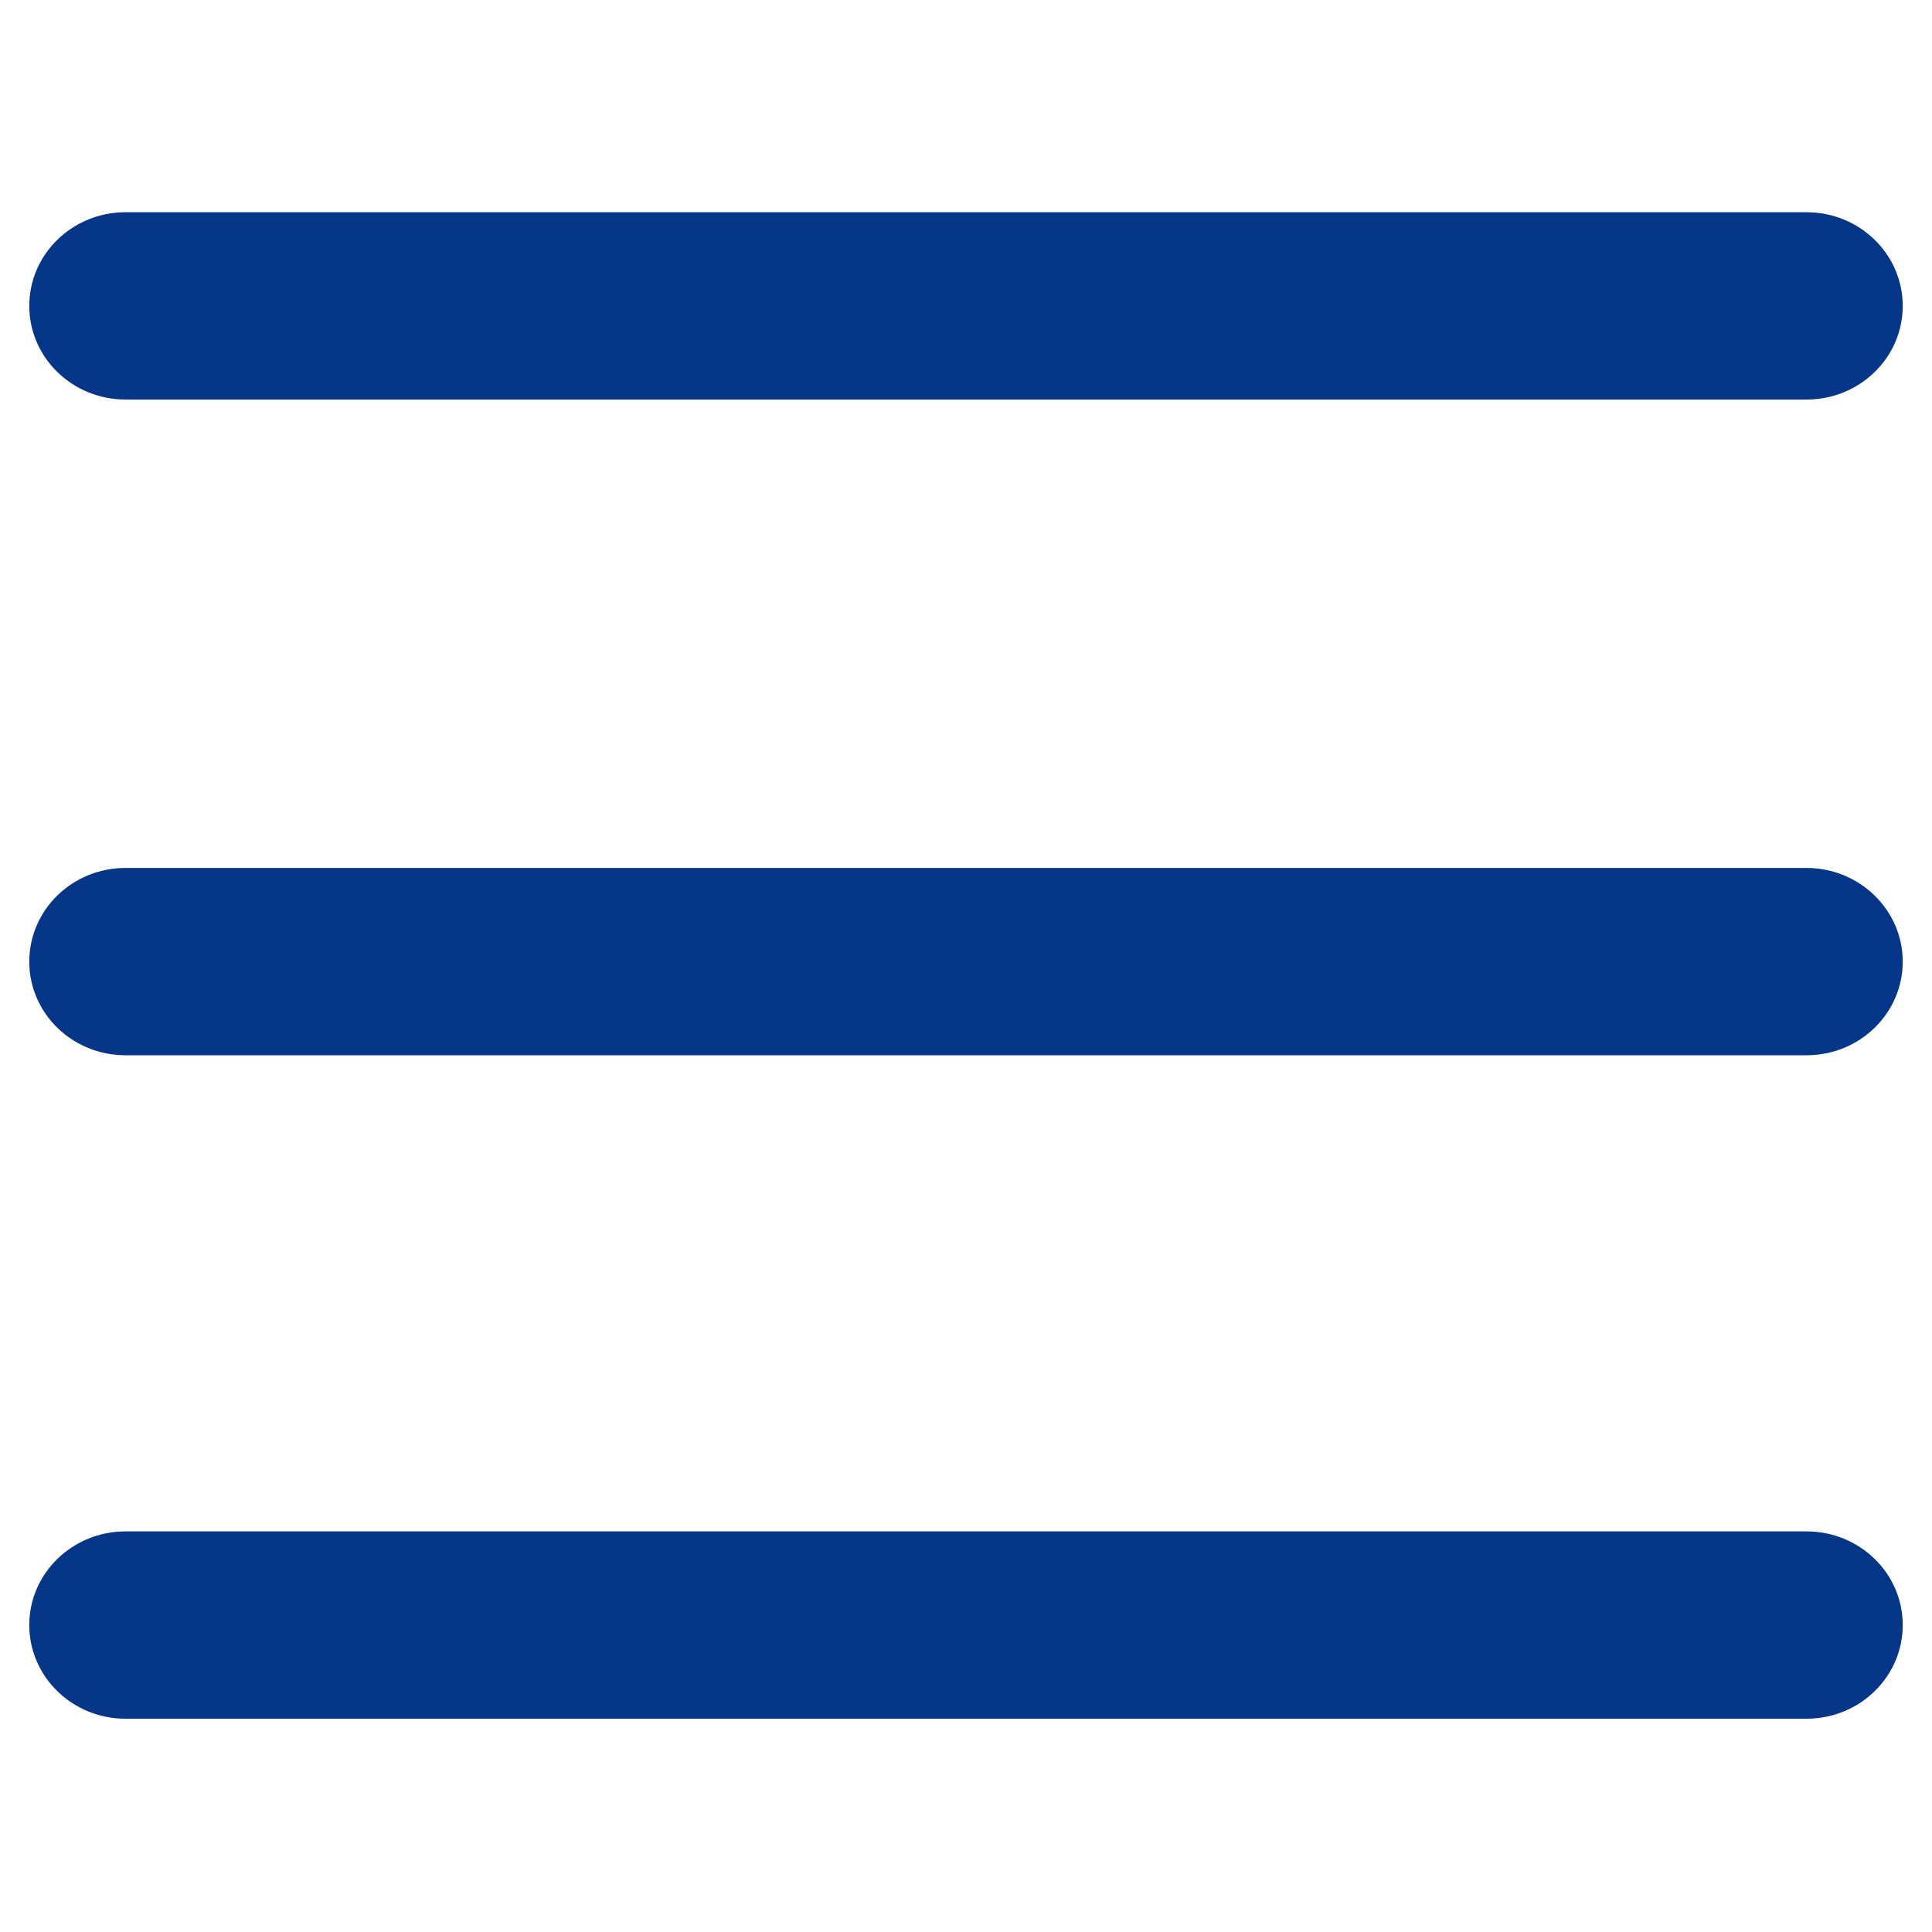 <?xml version="1.0" encoding="UTF-8"?>
<svg width="20px" height="20px" viewBox="0 0 20 20" version="1.1" xmlns="http://www.w3.org/2000/svg" xmlns:xlink="http://www.w3.org/1999/xlink">
    <!-- Generator: Sketch 60.1 (88133) - https://sketch.com -->
    <title>更多-icon@1x</title>
    <desc>Created with Sketch.</desc>
    <g id="官网" stroke="none" stroke-width="1" fill="none" fill-rule="evenodd">
        <g id="首页" transform="translate(-335, -13)" fill-rule="nonzero">
            <g id="更多" transform="translate(20, 12)">
                <rect id="矩形" fill="#000000" opacity="0" x="315" y="1" width="20" height="20"></rect>
                <path d="M316.299,5.136 L333.701,5.136 C334.252,5.136 334.697,4.702 334.697,4.167 C334.697,3.632 334.252,3.197 333.701,3.197 L316.299,3.197 C315.749,3.197 315.303,3.631 315.303,4.167 C315.303,4.702 315.749,5.136 316.299,5.136 Z M333.701,9.985 L316.299,9.985 C315.748,9.985 315.303,10.419 315.303,10.955 C315.303,11.49 315.748,11.924 316.299,11.924 L333.701,11.924 C334.252,11.924 334.697,11.49 334.697,10.955 C334.697,10.419 334.249,9.985 333.701,9.985 L333.701,9.985 Z M333.701,16.853 L316.299,16.853 C315.749,16.853 315.303,17.287 315.303,17.822 C315.303,18.358 315.749,18.792 316.299,18.792 L333.701,18.792 C334.252,18.792 334.697,18.358 334.697,17.822 C334.697,17.287 334.252,16.853 333.701,16.853 Z" id="形状" fill="#063687"></path>
            </g>
        </g>
    </g>
</svg>